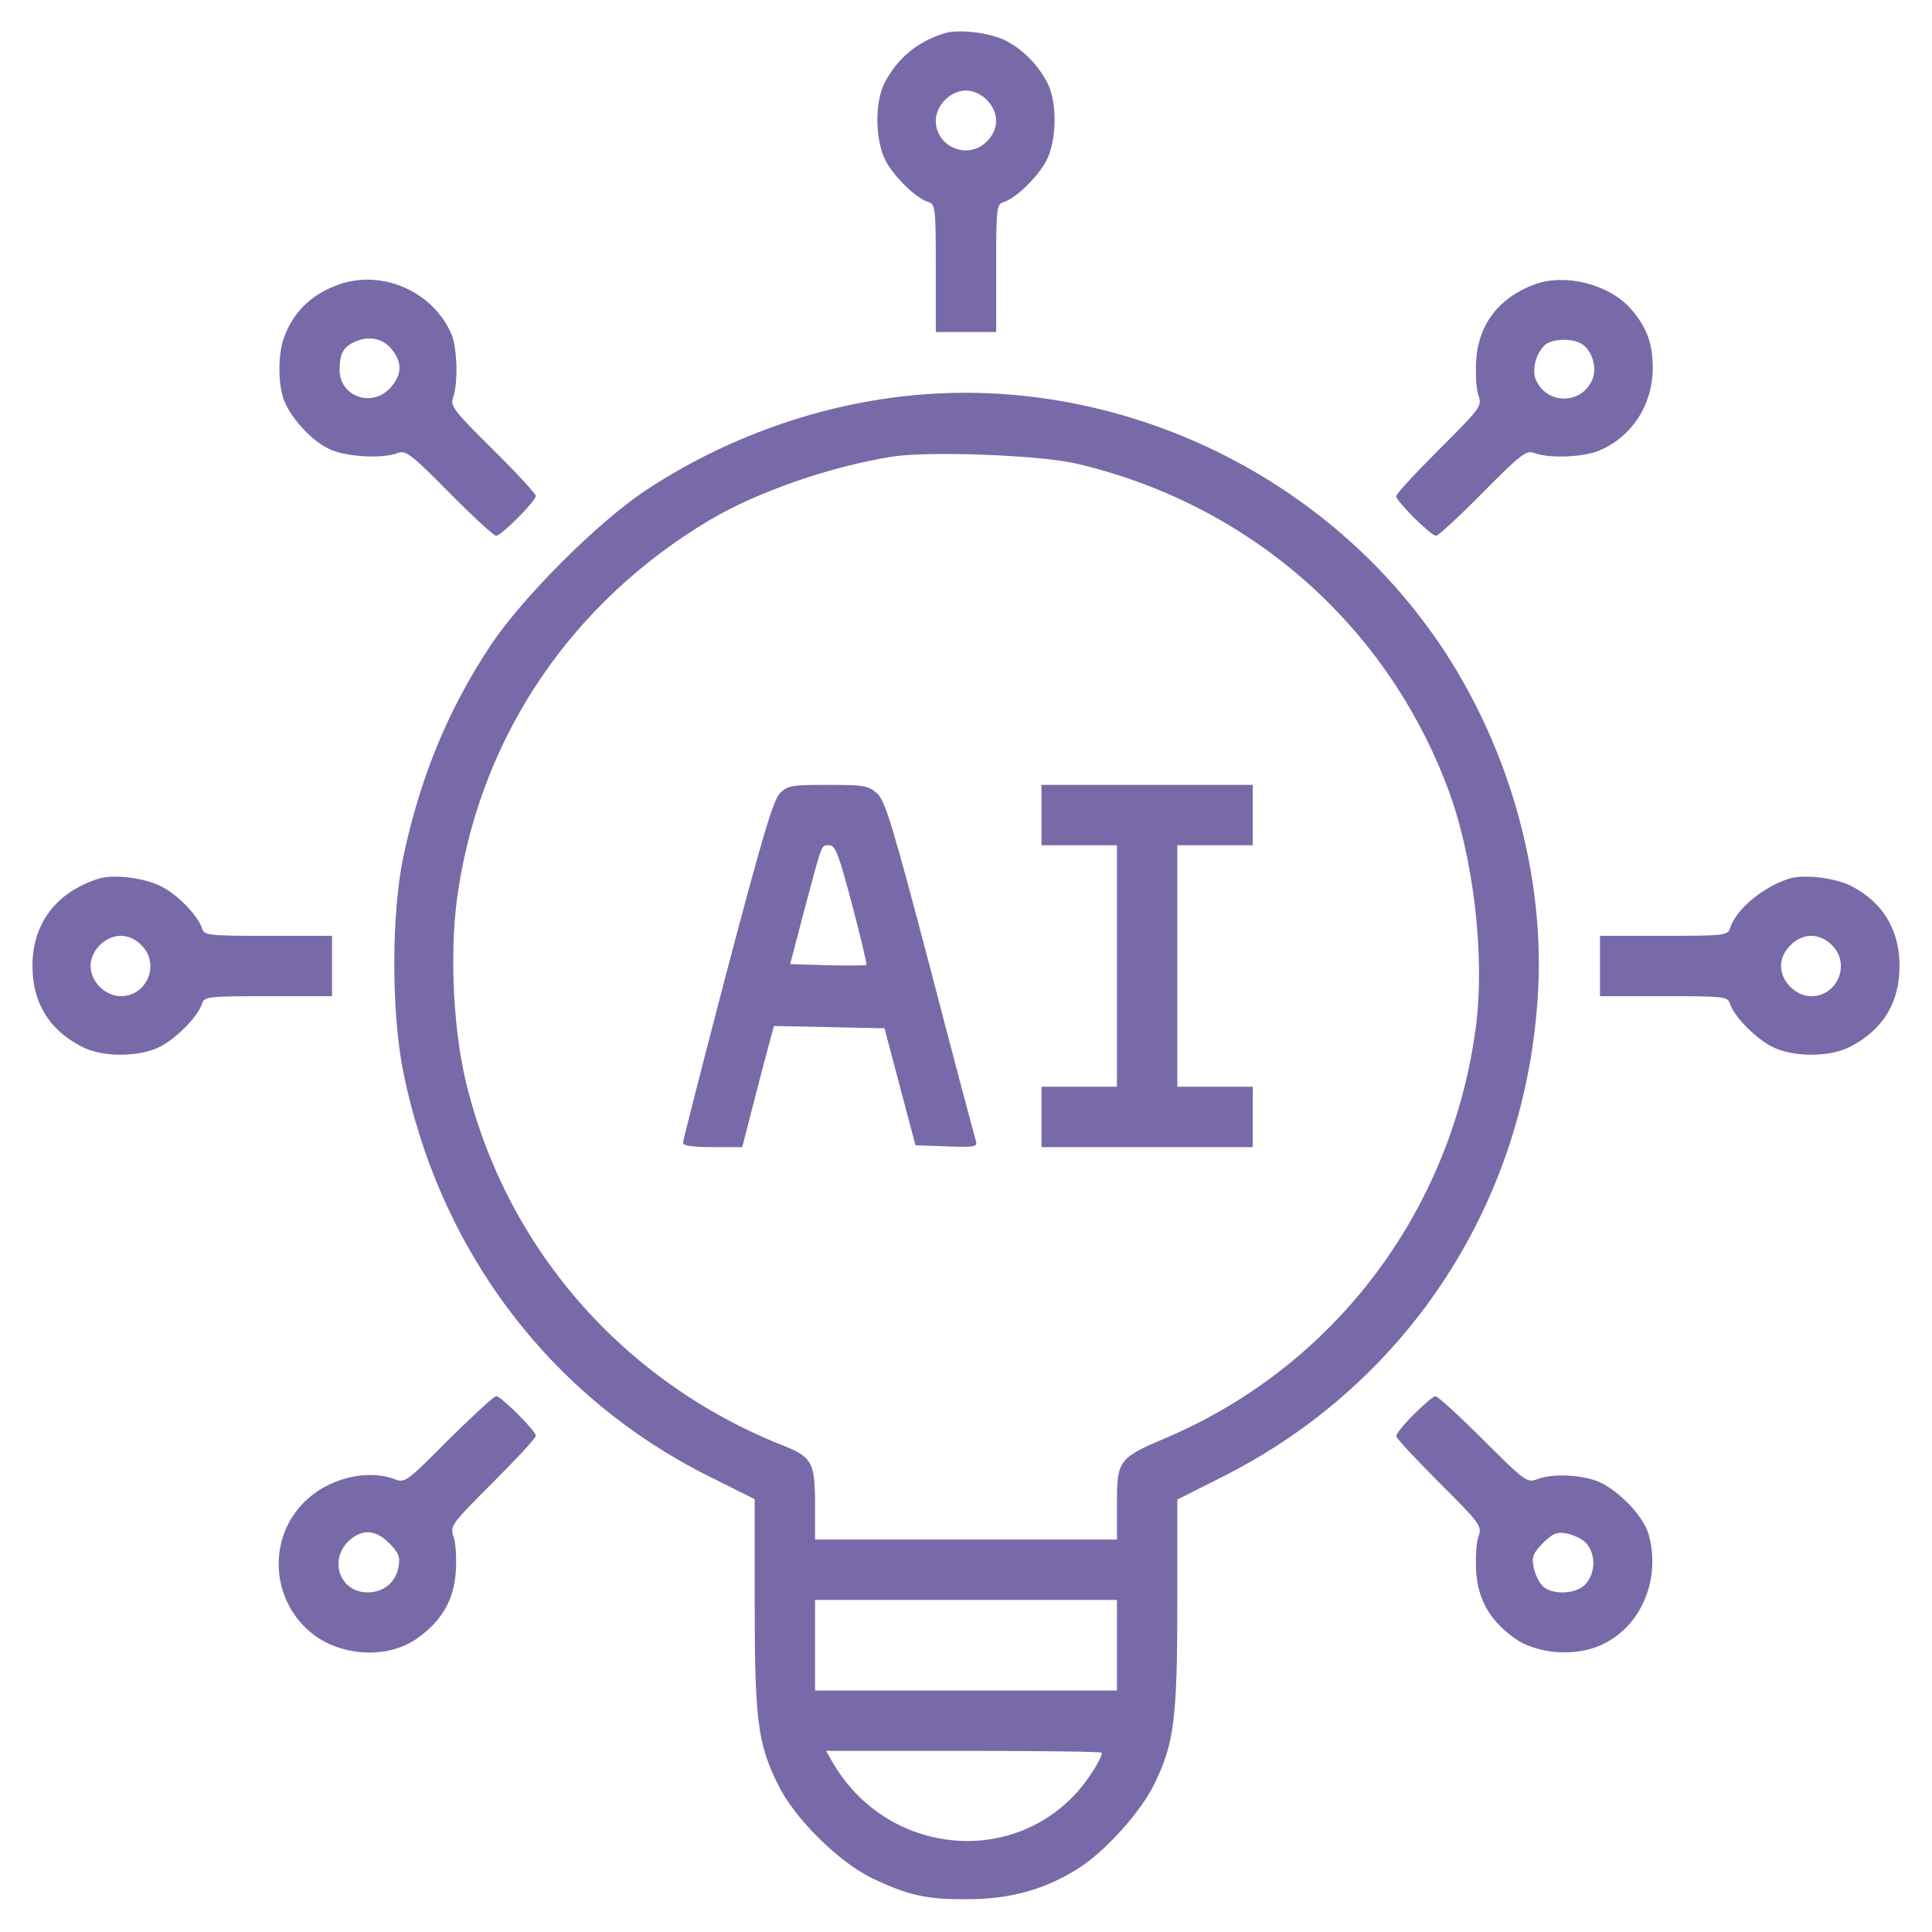<svg width="135" height="135" viewBox="0 0 135 135" fill="none" xmlns="http://www.w3.org/2000/svg">
<path d="M65.917 2.347C64.045 2.953 62.7 4.087 61.804 5.801C61.118 7.146 61.145 9.809 61.883 11.232C62.516 12.393 63.966 13.816 64.836 14.106C65.363 14.265 65.39 14.449 65.39 18.747V23.203H67.499H69.608V18.747C69.608 14.449 69.635 14.265 70.162 14.106C71.032 13.816 72.482 12.393 73.115 11.232C73.853 9.809 73.88 7.146 73.194 5.801C72.509 4.509 71.507 3.48 70.294 2.848C69.16 2.268 66.919 2.004 65.917 2.347ZM68.949 6.987C69.371 7.383 69.608 7.937 69.608 8.438C69.608 8.938 69.371 9.492 68.949 9.888C67.657 11.206 65.39 10.283 65.39 8.438C65.39 7.356 66.418 6.328 67.499 6.328C68 6.328 68.554 6.565 68.949 6.987Z" fill="#564592" fill-opacity="0.8"/>
<path d="M23.677 19.881C21.726 20.566 20.434 21.858 19.802 23.704C19.406 24.917 19.432 27 19.881 28.055C20.408 29.32 21.858 30.876 23.071 31.403C24.205 31.931 26.71 32.062 27.764 31.667C28.345 31.43 28.687 31.693 31.403 34.435C33.038 36.097 34.514 37.441 34.673 37.441C35.015 37.441 37.441 35.016 37.441 34.647C37.441 34.515 36.096 33.038 34.435 31.403C31.693 28.688 31.43 28.345 31.667 27.765C32.01 26.815 31.957 24.363 31.561 23.388C30.296 20.382 26.71 18.8 23.677 19.881ZM27.422 24.469C28.107 25.339 28.081 26.183 27.316 27.053C26.051 28.529 23.73 27.738 23.73 25.84C23.73 24.706 23.994 24.231 24.838 23.862C25.866 23.44 26.789 23.651 27.422 24.469Z" fill="#564592" fill-opacity="0.8"/>
<path d="M107.209 19.881C104.73 20.804 103.307 22.676 103.148 25.181C103.096 26.104 103.148 27.211 103.307 27.633C103.57 28.371 103.465 28.503 100.564 31.403C98.903 33.065 97.559 34.515 97.559 34.673C97.559 35.016 99.984 37.441 100.354 37.441C100.485 37.441 101.962 36.097 103.597 34.435C106.312 31.693 106.655 31.43 107.235 31.667C108.237 32.036 110.663 31.957 111.744 31.482C114.012 30.533 115.462 28.318 115.488 25.761C115.488 24.02 115.093 22.939 114.038 21.674C112.535 19.881 109.397 19.064 107.209 19.881ZM110.452 23.994C111.19 24.363 111.612 25.602 111.296 26.446C110.584 28.318 108 28.318 107.288 26.446C107.024 25.734 107.394 24.548 108.026 24.047C108.554 23.678 109.793 23.625 110.452 23.994Z" fill="#564592" fill-opacity="0.8"/>
<path d="M63.941 27.606C57.323 28.213 50.705 30.559 45.062 34.304C41.74 36.518 36.519 41.739 34.304 45.061C31.298 49.596 29.373 54.29 28.187 59.853C27.343 63.861 27.343 70.664 28.161 74.804C30.665 87.328 38.391 97.585 49.518 103.148L52.735 104.757V112.034C52.735 120.181 52.946 121.843 54.37 124.717C55.503 127.037 58.588 130.096 60.909 131.229C63.466 132.442 64.706 132.732 67.632 132.706C70.612 132.706 73.064 132.02 75.411 130.517C77.256 129.331 79.708 126.615 80.658 124.664C82.029 121.869 82.266 120.155 82.266 112.06V104.783L85.509 103.148C98.429 96.609 106.682 83.927 107.473 69.266C107.974 60.328 104.968 50.651 99.431 43.374C91.178 32.431 77.494 26.367 63.941 27.606ZM75.147 32.379C87.197 35.174 96.821 43.558 101.145 55.028C102.964 59.801 103.782 66.841 103.122 71.798C101.409 84.665 93.235 95.475 81.449 100.485C78.153 101.883 78.047 102.041 78.047 105.099V107.578H67.5H56.953V105.126C56.953 102.173 56.743 101.804 54.66 100.986C43.427 96.504 35.253 87.064 32.511 75.41C31.615 71.534 31.404 66.023 32.036 62.095C33.724 51.258 39.999 42.056 49.597 36.334C52.998 34.33 57.982 32.616 62.359 31.904C64.969 31.509 72.563 31.799 75.147 32.379ZM78.047 114.961V118.125H67.5H56.953V114.961V111.797H67.5H78.047V114.961ZM76.993 122.475C76.993 122.871 76.07 124.321 75.252 125.244C70.454 130.544 61.858 129.489 58.193 123.161L57.718 122.344H67.342C72.642 122.344 76.993 122.396 76.993 122.475Z" fill="#564592" fill-opacity="0.8"/>
<path d="M54.501 55.424C54.026 55.898 53.235 58.614 50.81 67.79C49.122 74.25 47.725 79.682 47.725 79.866C47.725 80.051 48.41 80.156 49.781 80.156H51.864L52.734 76.781C53.209 74.936 53.71 73.037 53.842 72.562L54.079 71.692L57.955 71.772L61.805 71.851L62.886 75.938L63.967 80.024L66.155 80.103C68.159 80.183 68.317 80.13 68.186 79.708C68.106 79.444 66.656 74.013 64.995 67.632C62.358 57.612 61.857 55.951 61.277 55.424C60.671 54.897 60.355 54.844 57.85 54.844C55.318 54.844 55.028 54.897 54.501 55.424ZM59.537 63.202C60.144 65.47 60.592 67.394 60.539 67.421C60.486 67.474 59.273 67.474 57.823 67.447L55.213 67.368L56.215 63.545C57.48 58.799 57.375 59.062 57.955 59.062C58.377 59.062 58.614 59.722 59.537 63.202Z" fill="#564592" fill-opacity="0.8"/>
<path d="M72.773 56.953V59.062H75.41H78.047V67.5V75.938H75.41H72.773V78.047V80.156H80.156H87.539V78.047V75.938H84.902H82.266V67.5V59.062H84.902H87.539V56.953V54.844H80.156H72.773V56.953Z" fill="#564592" fill-opacity="0.8"/>
<path d="M6.855 61.409C3.902 62.358 2.268 64.547 2.268 67.5C2.268 70.031 3.401 71.93 5.669 73.116C7.146 73.907 9.756 73.881 11.232 73.116C12.393 72.484 13.816 71.033 14.106 70.163C14.265 69.636 14.449 69.609 18.747 69.609H23.203V67.5V65.391H18.747C14.449 65.391 14.265 65.364 14.106 64.837C13.816 63.967 12.393 62.49 11.259 61.937C10.099 61.33 7.884 61.066 6.855 61.409ZM9.888 66.05C11.206 67.342 10.283 69.609 8.438 69.609C7.356 69.609 6.328 68.581 6.328 67.5C6.328 66.419 7.356 65.391 8.438 65.391C8.938 65.391 9.492 65.628 9.888 66.05Z" fill="#564592" fill-opacity="0.8"/>
<path d="M124.98 61.409C123.161 61.989 121.315 63.545 120.894 64.837C120.735 65.364 120.551 65.391 116.253 65.391H111.797V67.5V69.609H116.253C120.551 69.609 120.735 69.636 120.894 70.163C121.184 71.033 122.607 72.484 123.768 73.116C125.244 73.881 127.854 73.907 129.331 73.116C131.599 71.93 132.732 70.031 132.732 67.5C132.732 64.995 131.572 63.044 129.357 61.91C128.224 61.33 125.982 61.066 124.98 61.409ZM128.013 66.05C129.331 67.342 128.408 69.609 126.562 69.609C125.481 69.609 124.453 68.581 124.453 67.5C124.453 66.999 124.69 66.445 125.112 66.05C125.508 65.628 126.062 65.391 126.562 65.391C127.063 65.391 127.617 65.628 128.013 66.05Z" fill="#564592" fill-opacity="0.8"/>
<path d="M31.35 100.59C28.449 103.517 28.291 103.649 27.579 103.359C25.786 102.673 23.229 103.227 21.594 104.651C18.746 107.077 18.773 111.559 21.647 114.011C23.677 115.752 27.026 115.963 29.109 114.512C30.875 113.273 31.719 111.797 31.851 109.819C31.904 108.896 31.851 107.789 31.693 107.367C31.429 106.629 31.534 106.497 34.435 103.596C36.096 101.935 37.441 100.485 37.441 100.327C37.441 99.984 35.015 97.558 34.672 97.558C34.514 97.558 33.037 98.929 31.35 100.59ZM27.21 107.841C27.869 108.527 27.975 108.791 27.843 109.503C27.632 110.584 26.815 111.269 25.681 111.269C23.73 111.269 22.939 108.975 24.415 107.631C25.338 106.813 26.261 106.892 27.21 107.841Z" fill="#564592" fill-opacity="0.8"/>
<path d="M98.798 98.824C98.112 99.51 97.559 100.195 97.559 100.353C97.559 100.485 98.903 101.935 100.564 103.596C103.465 106.497 103.57 106.629 103.307 107.367C103.148 107.789 103.096 108.896 103.148 109.819C103.28 111.797 104.124 113.273 105.891 114.512C107.183 115.409 109.371 115.725 111.111 115.224C114.328 114.328 116.174 110.716 115.198 107.209C114.829 105.864 112.799 103.834 111.375 103.412C110.03 103.016 108.396 102.99 107.42 103.359C106.708 103.623 106.55 103.517 103.623 100.591C101.962 98.929 100.459 97.558 100.301 97.558C100.169 97.558 99.483 98.138 98.798 98.824ZM110.795 107.789C111.533 108.553 111.507 109.977 110.742 110.742C110.057 111.427 108.369 111.454 107.763 110.795C107.525 110.531 107.235 109.951 107.156 109.476C107.024 108.791 107.13 108.527 107.815 107.815C108.527 107.13 108.791 107.024 109.503 107.156C109.978 107.261 110.531 107.525 110.795 107.789Z" fill="#564592" fill-opacity="0.8"/>
</svg>
